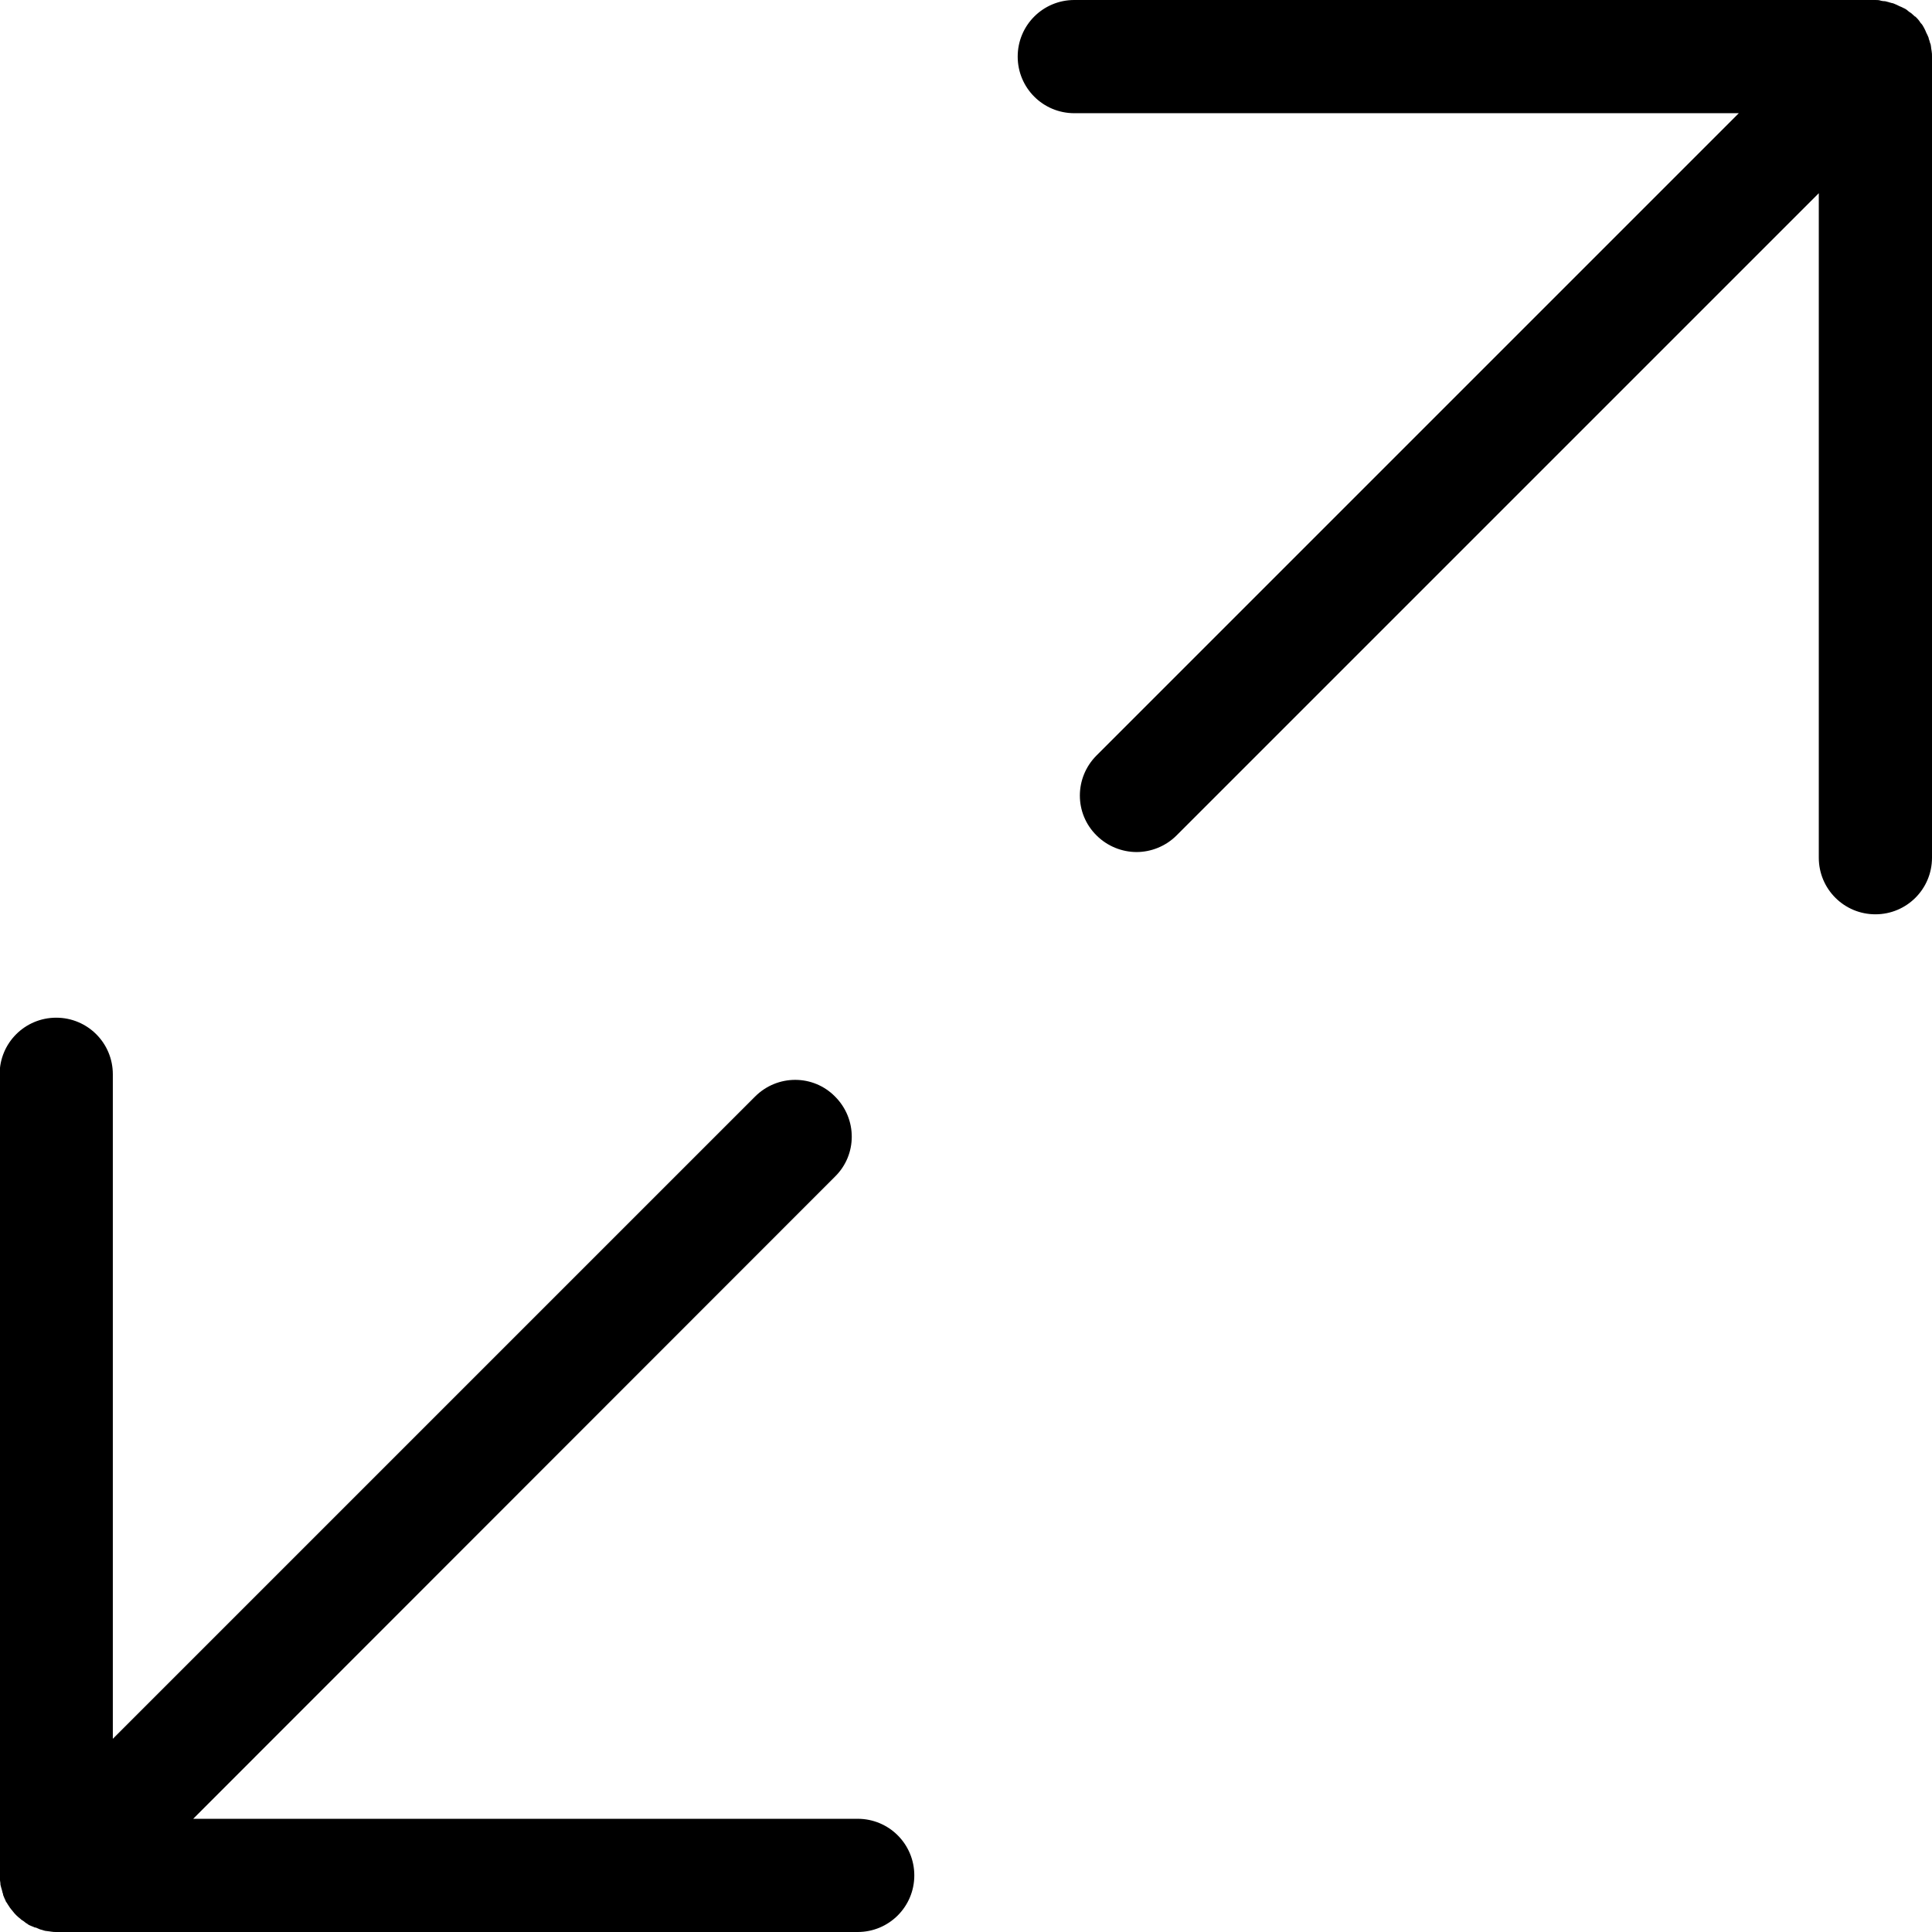 <svg version="1.1" id="Ebene_1" xmlns="http://www.w3.org/2000/svg" xmlns:xlink="http://www.w3.org/1999/xlink" x="0px" y="0px"
    width="512px" height="512px" viewBox="0 0 512 512" enable-background="new 0 0 512 512" xml:space="preserve">
  <path fill="currentColor" d="M242.3,497c0,8.3-6.7,15-15,15H15c-0.5,0-1,0-1.5-0.1c-0.2,0-0.4-0.1-0.7-0.1c-0.3,0-0.5-0.1-0.8-0.1
    c-0.3-0.1-0.5-0.1-0.7-0.2c-0.2-0.1-0.5-0.1-0.7-0.2c-0.2-0.1-0.5-0.2-0.7-0.3c-0.2-0.1-0.4-0.2-0.7-0.2c-0.2-0.1-0.4-0.2-0.7-0.3
    c-0.2-0.1-0.5-0.2-0.7-0.3c-0.2-0.1-0.4-0.2-0.6-0.4c-0.2-0.1-0.4-0.2-0.6-0.4c-0.2-0.2-0.4-0.3-0.7-0.5c-0.2-0.1-0.3-0.2-0.5-0.4
    c-0.8-0.6-1.5-1.3-2.1-2.1c-0.1-0.2-0.3-0.3-0.4-0.5c-0.2-0.2-0.3-0.4-0.5-0.7c-0.1-0.2-0.3-0.4-0.4-0.6c-0.1-0.2-0.2-0.4-0.4-0.6
    c-0.1-0.2-0.2-0.5-0.3-0.7c-0.1-0.2-0.2-0.4-0.3-0.7c-0.1-0.2-0.2-0.4-0.2-0.7c-0.1-0.2-0.2-0.5-0.2-0.7c-0.1-0.2-0.1-0.5-0.2-0.7
    c-0.1-0.2-0.1-0.5-0.2-0.7c-0.1-0.3-0.1-0.5-0.1-0.8c0-0.2-0.1-0.4-0.1-0.7c0-0.5-0.1-1-0.1-1.5c0,0,0,0,0,0V284.7
    c0-8.3,6.7-15,15-15s15,6.7,15,15v176.1l170.2-170.2c5.9-5.9,15.4-5.9,21.2,0c5.9,5.9,5.9,15.4,0,21.2L51.2,482h176.1
    C235.6,482,242.3,488.7,242.3,497z M511.9,13.5c0-0.2-0.1-0.4-0.1-0.6c0-0.3-0.1-0.6-0.1-0.8c0-0.2-0.1-0.5-0.2-0.7
    c-0.1-0.2-0.1-0.5-0.2-0.7c-0.1-0.2-0.2-0.5-0.2-0.7c-0.1-0.2-0.2-0.5-0.3-0.7c-0.1-0.2-0.2-0.4-0.3-0.6c-0.1-0.2-0.2-0.5-0.3-0.7
    c-0.1-0.2-0.2-0.4-0.3-0.6c-0.1-0.2-0.3-0.5-0.4-0.7c-0.1-0.2-0.3-0.4-0.5-0.6c-0.1-0.2-0.3-0.4-0.4-0.6c-0.3-0.4-0.6-0.7-1-1.1
    c0,0,0,0,0,0c0,0,0,0-0.1,0c-0.3-0.3-0.7-0.6-1-0.9c-0.2-0.1-0.4-0.3-0.6-0.4c-0.2-0.2-0.4-0.3-0.6-0.5c-0.2-0.1-0.4-0.3-0.7-0.4
    c-0.2-0.1-0.4-0.2-0.6-0.3c-0.2-0.1-0.5-0.2-0.7-0.3c-0.2-0.1-0.4-0.2-0.6-0.3c-0.2-0.1-0.5-0.2-0.7-0.3c-0.2-0.1-0.5-0.2-0.7-0.2
    c-0.2-0.1-0.5-0.1-0.7-0.2c-0.2-0.1-0.5-0.1-0.7-0.2c-0.3-0.1-0.5-0.1-0.8-0.1c-0.2,0-0.4-0.1-0.6-0.1C498,0,497.5,0,497,0H284.7
    c-8.3,0-15,6.7-15,15s6.7,15,15,15h176.1L290.6,200.2c-5.9,5.9-5.9,15.4,0,21.2c2.9,2.9,6.8,4.4,10.6,4.4s7.7-1.5,10.6-4.4L482,51.2
    v176.1c0,8.3,6.7,15,15,15s15-6.7,15-15V15C512,14.5,512,14,511.9,13.5z"/>
</svg>
